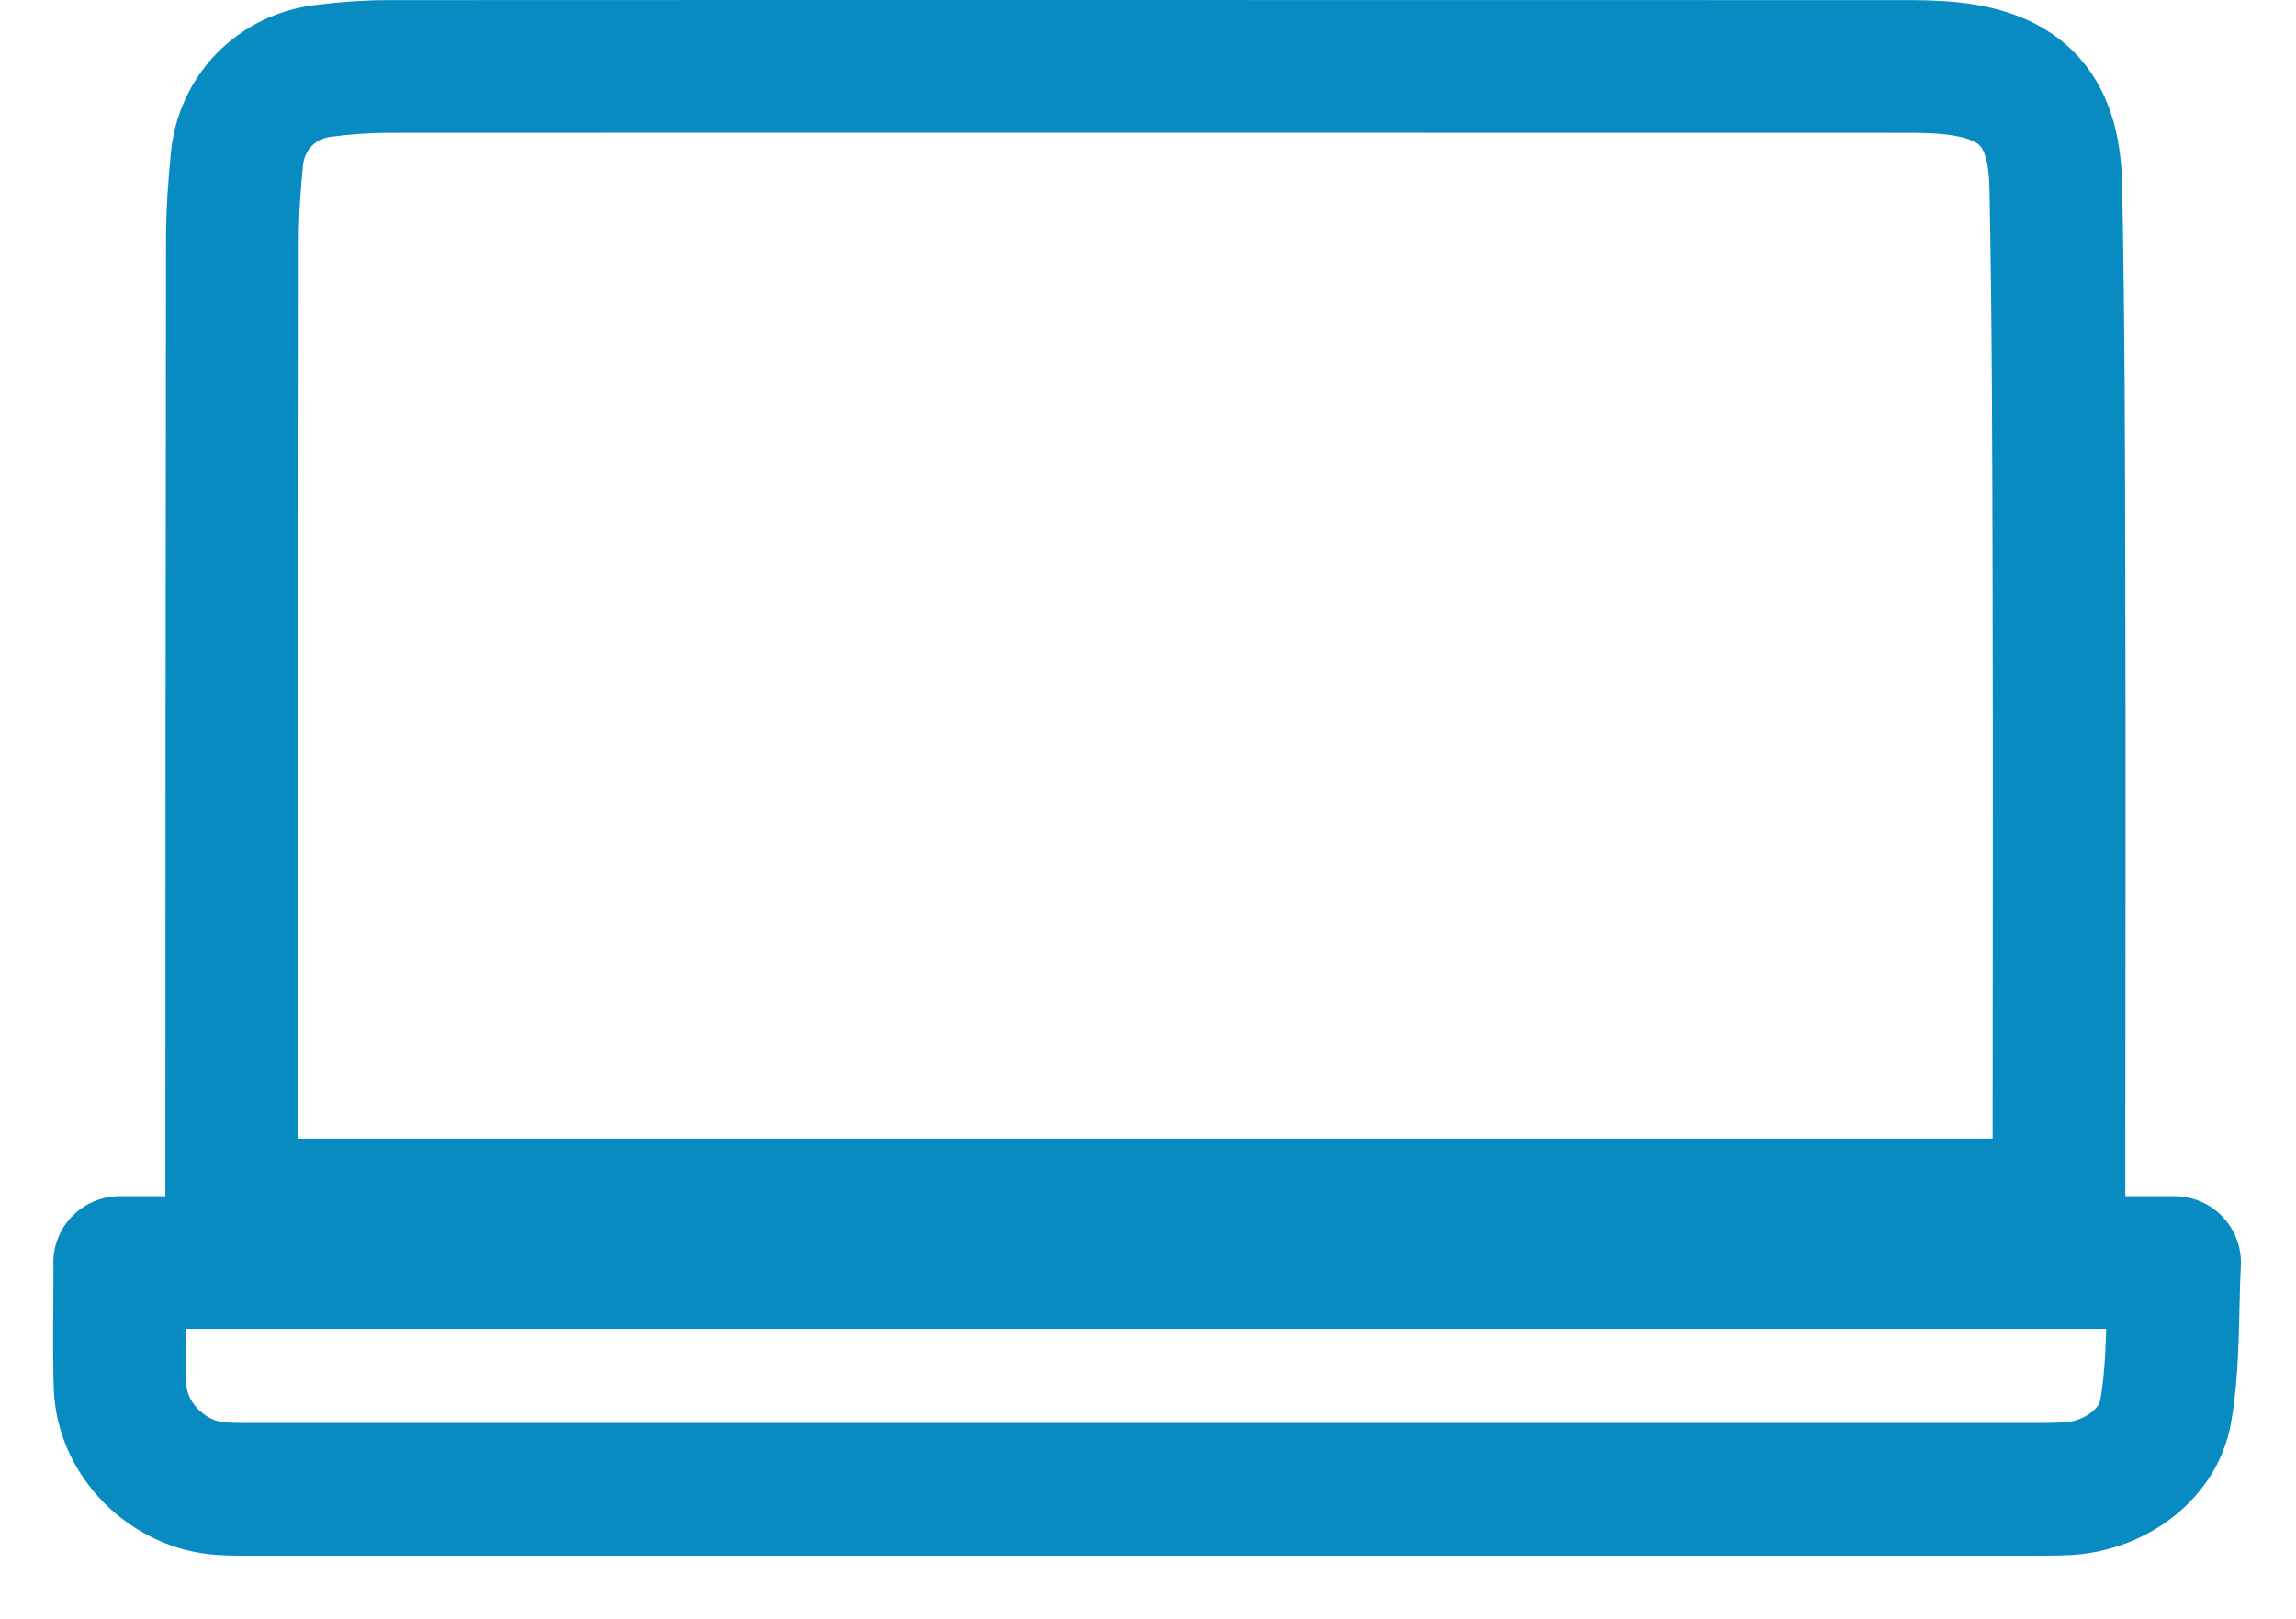 <svg width="173" height="122" viewBox="0 0 173 122" fill="none" xmlns="http://www.w3.org/2000/svg">
<path d="M17.46 90.799C17.46 89.849 17.46 89.089 17.46 88.329C17.47 64.919 17.48 41.519 17.51 18.109C17.51 16.079 17.65 14.039 17.85 12.019C18.19 8.479 20.81 5.789 24.35 5.339C25.99 5.129 27.64 5.009 29.29 5.009C67.52 4.989 105.75 5.009 143.99 5.009C144.69 5.009 145.39 5.029 146.09 5.069C152.1 5.439 154.78 7.999 154.9 14.019C155.1 24.059 155.12 34.109 155.14 44.159C155.18 58.919 155.14 73.669 155.14 88.429V90.799H17.46Z" fill="white" stroke="#088BC0" stroke-width="10" stroke-linecap="round" stroke-linejoin="round"/>
<g filter="url(#filter0_d_104_134)">
<path d="M9.02 91.139H163.85C163.66 94.909 163.81 98.669 163.19 102.299C162.6 105.739 159.14 108.059 155.63 108.189C154.68 108.229 153.72 108.229 152.77 108.229C108.48 108.229 64.2 108.229 19.91 108.229C18.83 108.229 17.74 108.249 16.67 108.179C12.65 107.919 9.19 104.489 9.05 100.489C8.95 97.449 9.03 94.399 9.03 91.139H9.02Z" fill="white"/>
<path d="M9.02 91.139H163.85C163.66 94.909 163.81 98.669 163.19 102.299C162.6 105.739 159.14 108.059 155.63 108.189C154.68 108.229 153.72 108.229 152.77 108.229C108.48 108.229 64.2 108.229 19.91 108.229C18.83 108.229 17.74 108.249 16.67 108.179C12.65 107.919 9.19 104.489 9.05 100.489C8.95 97.449 9.03 94.399 9.03 91.139H9.02Z" stroke="#088BC0" stroke-width="10" stroke-linecap="round" stroke-linejoin="round"/>
</g>
<defs>
<filter id="filter0_d_104_134" x="0" y="86.139" width="172.851" height="35.093" filterUnits="userSpaceOnUse" color-interpolation-filters="sRGB">
<feFlood flood-opacity="0" result="BackgroundImageFix"/>
<feColorMatrix in="SourceAlpha" type="matrix" values="0 0 0 0 0 0 0 0 0 0 0 0 0 0 0 0 0 0 127 0" result="hardAlpha"/>
<feOffset dy="4"/>
<feGaussianBlur stdDeviation="2"/>
<feComposite in2="hardAlpha" operator="out"/>
<feColorMatrix type="matrix" values="0 0 0 0 0 0 0 0 0 0 0 0 0 0 0 0 0 0 0.25 0"/>
<feBlend mode="normal" in2="BackgroundImageFix" result="effect1_dropShadow_104_134"/>
<feBlend mode="normal" in="SourceGraphic" in2="effect1_dropShadow_104_134" result="shape"/>
</filter>
</defs>
</svg>
